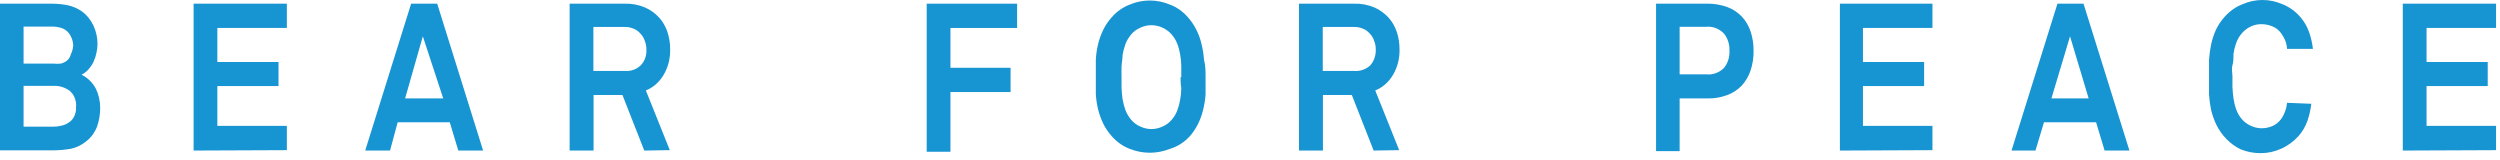 <svg width="360" height="23" viewBox="0 0 360 23" fill="none" xmlns="http://www.w3.org/2000/svg">
<path d="M14.424 15.518C14.431 16.429 14.283 17.333 13.99 18.183C13.68 19.022 13.167 19.746 12.509 20.275C11.832 20.85 11.046 21.242 10.212 21.421C9.367 21.566 8.514 21.643 7.659 21.65H0V0.531H7.506C8.267 0.537 9.027 0.614 9.778 0.76C10.512 0.92 11.213 1.231 11.846 1.677C12.522 2.185 13.075 2.875 13.454 3.683C13.831 4.488 14.033 5.381 14.041 6.291C14.039 6.735 13.988 7.178 13.888 7.609C13.802 8.047 13.664 8.471 13.48 8.87C13.293 9.272 13.052 9.639 12.765 9.959C12.474 10.298 12.127 10.571 11.744 10.761C12.59 11.168 13.303 11.859 13.786 12.738C14.205 13.589 14.425 14.546 14.424 15.518ZM10.544 6.52C10.522 6.076 10.408 5.645 10.212 5.259C10.063 4.927 9.844 4.642 9.574 4.428C9.294 4.196 8.971 4.039 8.629 3.97C8.31 3.887 7.986 3.839 7.659 3.826H3.395V9.156H7.659C8.024 9.201 8.392 9.201 8.757 9.156C9.078 9.084 9.382 8.937 9.65 8.726C9.928 8.492 10.126 8.158 10.212 7.781C10.408 7.395 10.522 6.963 10.544 6.52ZM10.952 15.432C10.994 14.977 10.929 14.518 10.763 14.101C10.598 13.684 10.337 13.322 10.008 13.053C9.306 12.559 8.486 12.319 7.659 12.366H3.395V18.24H7.659C8.054 18.248 8.449 18.2 8.833 18.097C9.215 18.028 9.58 17.872 9.906 17.639C10.232 17.445 10.499 17.145 10.671 16.779C10.88 16.37 10.978 15.902 10.952 15.432Z" fill="#1794D2"/>
<path d="M27.878 21.679V0.531H41.306V4.027H31.299V8.927H40.107V12.395H31.299V18.126H41.306V21.622L27.878 21.679Z" fill="#1794D2"/>
<path d="M65.994 21.679L64.769 17.61H57.263L56.165 21.679H52.591L59.203 0.531H62.956L69.568 21.679H65.994ZM60.888 5.23L58.335 14.171H63.824L60.888 5.23Z" fill="#1794D2"/>
<path d="M92.774 21.679L89.634 13.684H85.473V21.679H82.026V0.53H89.966C90.959 0.498 91.947 0.683 92.876 1.075C93.638 1.404 94.332 1.901 94.919 2.536C95.451 3.127 95.86 3.841 96.119 4.628C96.376 5.418 96.505 6.252 96.502 7.093C96.537 8.405 96.207 9.698 95.557 10.789C94.945 11.825 94.049 12.61 93.004 13.024L96.451 21.621L92.774 21.679ZM93.081 7.093C93.083 6.678 93.004 6.267 92.851 5.889C92.726 5.493 92.516 5.139 92.238 4.857C91.968 4.538 91.636 4.293 91.268 4.141C90.853 3.962 90.411 3.875 89.966 3.883H85.447V10.216H90.017C90.83 10.283 91.635 9.996 92.264 9.414C92.547 9.121 92.768 8.76 92.909 8.358C93.051 7.956 93.109 7.524 93.081 7.093Z" fill="#1794D2"/>
<path d="M136.865 4.027V9.758H145.52V13.254H136.865V21.851H133.444V0.531H146.464V4.027H136.865Z" fill="#1794D2"/>
<path d="M173.602 11.105C173.602 12.003 173.602 12.834 173.602 13.598C173.549 14.355 173.429 15.104 173.244 15.834C173.073 16.543 172.824 17.227 172.504 17.868C172.175 18.533 171.762 19.141 171.278 19.674C170.498 20.511 169.54 21.113 168.496 21.422C166.606 22.185 164.539 22.185 162.649 21.422C161.685 21.05 160.812 20.432 160.096 19.616C159.613 19.083 159.2 18.475 158.871 17.811C158.561 17.164 158.313 16.482 158.131 15.776C157.955 15.045 157.843 14.296 157.799 13.541C157.799 12.777 157.799 11.946 157.799 11.048C157.799 10.217 157.799 9.386 157.799 8.583C157.842 7.818 157.953 7.06 158.131 6.32C158.309 5.612 158.557 4.93 158.871 4.285C159.2 3.62 159.613 3.012 160.096 2.48C160.812 1.664 161.685 1.046 162.649 0.674C164.533 -0.127 166.612 -0.127 168.496 0.674C169.463 1.038 170.339 1.657 171.049 2.48C171.532 3.012 171.945 3.62 172.274 4.285C172.599 4.924 172.848 5.608 173.014 6.32C173.201 7.059 173.321 7.817 173.372 8.583C173.602 9.443 173.602 10.274 173.602 11.105ZM170.104 11.105C170.104 10.647 170.104 10.131 170.104 9.558C170.102 8.999 170.051 8.443 169.951 7.896C169.869 7.364 169.732 6.844 169.542 6.348C169.346 5.818 169.057 5.338 168.693 4.934C168.33 4.531 167.898 4.213 167.424 3.998C166.911 3.753 166.36 3.627 165.802 3.627C165.245 3.627 164.694 3.753 164.181 3.998C163.665 4.219 163.201 4.573 162.828 5.03C162.509 5.419 162.251 5.864 162.062 6.348C161.884 6.849 161.748 7.367 161.654 7.896C161.654 8.469 161.526 9.013 161.501 9.558C161.475 10.102 161.501 10.647 161.501 11.105C161.501 11.564 161.501 12.108 161.501 12.653C161.525 13.209 161.576 13.764 161.654 14.315C161.751 14.842 161.888 15.36 162.062 15.862C162.257 16.342 162.515 16.787 162.828 17.18C163.201 17.638 163.665 17.991 164.181 18.212C164.694 18.457 165.245 18.584 165.802 18.584C166.36 18.584 166.911 18.457 167.424 18.212C167.943 17.998 168.408 17.644 168.777 17.18C169.106 16.802 169.367 16.354 169.542 15.862C169.729 15.365 169.866 14.846 169.951 14.315C170.054 13.768 170.105 13.211 170.104 12.653C170.002 12.108 170.002 11.592 170.002 11.105H170.104Z" fill="#1794D2"/>
<path d="M197.804 21.679L194.664 13.684H190.502V21.679H187.056V0.53H194.996C195.988 0.498 196.976 0.683 197.906 1.075C198.667 1.404 199.361 1.901 199.948 2.536C200.48 3.127 200.89 3.841 201.148 4.628C201.405 5.418 201.535 6.252 201.531 7.093C201.567 8.405 201.237 9.698 200.587 10.789C199.974 11.825 199.078 12.61 198.034 13.024L201.48 21.621L197.804 21.679ZM198.11 7.093C198.112 6.678 198.034 6.267 197.88 5.889C197.756 5.493 197.545 5.139 197.268 4.857C196.998 4.538 196.666 4.293 196.298 4.141C195.882 3.962 195.44 3.875 194.996 3.883H190.477V10.216H195.047C195.867 10.279 196.678 9.993 197.319 9.414C197.588 9.11 197.797 8.747 197.933 8.347C198.07 7.948 198.13 7.52 198.11 7.093Z" fill="#1794D2"/>
<path d="M252.514 7.294C252.532 8.271 252.385 9.244 252.08 10.16C251.804 10.968 251.378 11.701 250.829 12.309C250.228 12.932 249.514 13.401 248.736 13.684C247.807 14.035 246.83 14.2 245.851 14.171H241.868V21.765H238.473V0.531H245.851C246.83 0.517 247.804 0.681 248.736 1.018C249.514 1.302 250.228 1.771 250.829 2.394C251.382 2.987 251.81 3.711 252.08 4.514C252.373 5.404 252.52 6.346 252.514 7.294ZM249.042 7.294C249.078 6.388 248.794 5.502 248.251 4.83C247.908 4.479 247.504 4.211 247.065 4.043C246.625 3.876 246.16 3.812 245.698 3.855H241.868V10.704H245.723C246.184 10.753 246.649 10.695 247.088 10.532C247.527 10.369 247.932 10.106 248.276 9.758C248.808 9.092 249.084 8.216 249.042 7.323V7.294Z" fill="#1794D2"/>
<path d="M264.946 21.679V0.531H278.273V4.027H268.265V8.927H277.073V12.395H268.265V18.126H278.273V21.622L264.946 21.679Z" fill="#1794D2"/>
<path d="M303.063 21.679L301.838 17.61H294.332L293.107 21.679H289.66L296.272 0.531H300.025L306.637 21.679H303.063ZM298.085 5.23L295.404 14.171H300.766L298.085 5.23Z" fill="#1794D2"/>
<path d="M332.831 14.945C332.728 15.788 332.54 16.615 332.27 17.409C331.981 18.21 331.556 18.94 331.019 19.559C330.292 20.371 329.422 21.006 328.466 21.421C327.541 21.842 326.553 22.056 325.555 22.052C324.572 22.065 323.595 21.88 322.67 21.507C321.158 20.788 319.908 19.515 319.122 17.897C318.82 17.248 318.581 16.567 318.407 15.862C318.249 15.118 318.147 14.361 318.101 13.598C318.101 12.834 318.101 12.003 318.101 11.105C318.101 10.274 318.101 9.443 318.101 8.641C318.147 7.878 318.249 7.121 318.407 6.377C318.569 5.631 318.809 4.91 319.122 4.228C319.451 3.563 319.864 2.955 320.347 2.422C321.065 1.61 321.938 0.992 322.9 0.617C324.762 -0.206 326.833 -0.206 328.695 0.617C329.661 1 330.534 1.627 331.248 2.451C331.786 3.069 332.211 3.799 332.499 4.6C332.776 5.383 332.965 6.201 333.061 7.036H329.334C329.309 6.621 329.223 6.215 329.078 5.832C328.92 5.464 328.723 5.117 328.491 4.801C328.178 4.359 327.763 4.022 327.291 3.826C326.771 3.597 326.217 3.48 325.657 3.482C324.875 3.47 324.108 3.724 323.457 4.21C322.805 4.696 322.3 5.391 322.007 6.205C321.825 6.702 321.697 7.221 321.624 7.752C321.624 8.325 321.624 8.87 321.471 9.414C321.317 9.959 321.471 10.503 321.471 10.962C321.471 11.42 321.471 11.965 321.471 12.509C321.495 13.066 321.546 13.621 321.624 14.171C321.697 14.711 321.825 15.24 322.007 15.747C322.183 16.232 322.433 16.678 322.747 17.066C323.115 17.516 323.569 17.869 324.075 18.097C324.575 18.338 325.113 18.465 325.657 18.47C326.217 18.472 326.771 18.355 327.291 18.126C327.759 17.909 328.172 17.564 328.491 17.123C328.969 16.459 329.262 15.651 329.334 14.802L332.831 14.945Z" fill="#1794D2"/>
<path d="M346.003 21.679V0.531H359.432V4.027H349.424V8.927H358.232V12.395H349.424V18.126H359.432V21.622L346.003 21.679Z" fill="#1794D2"/>
</svg>
